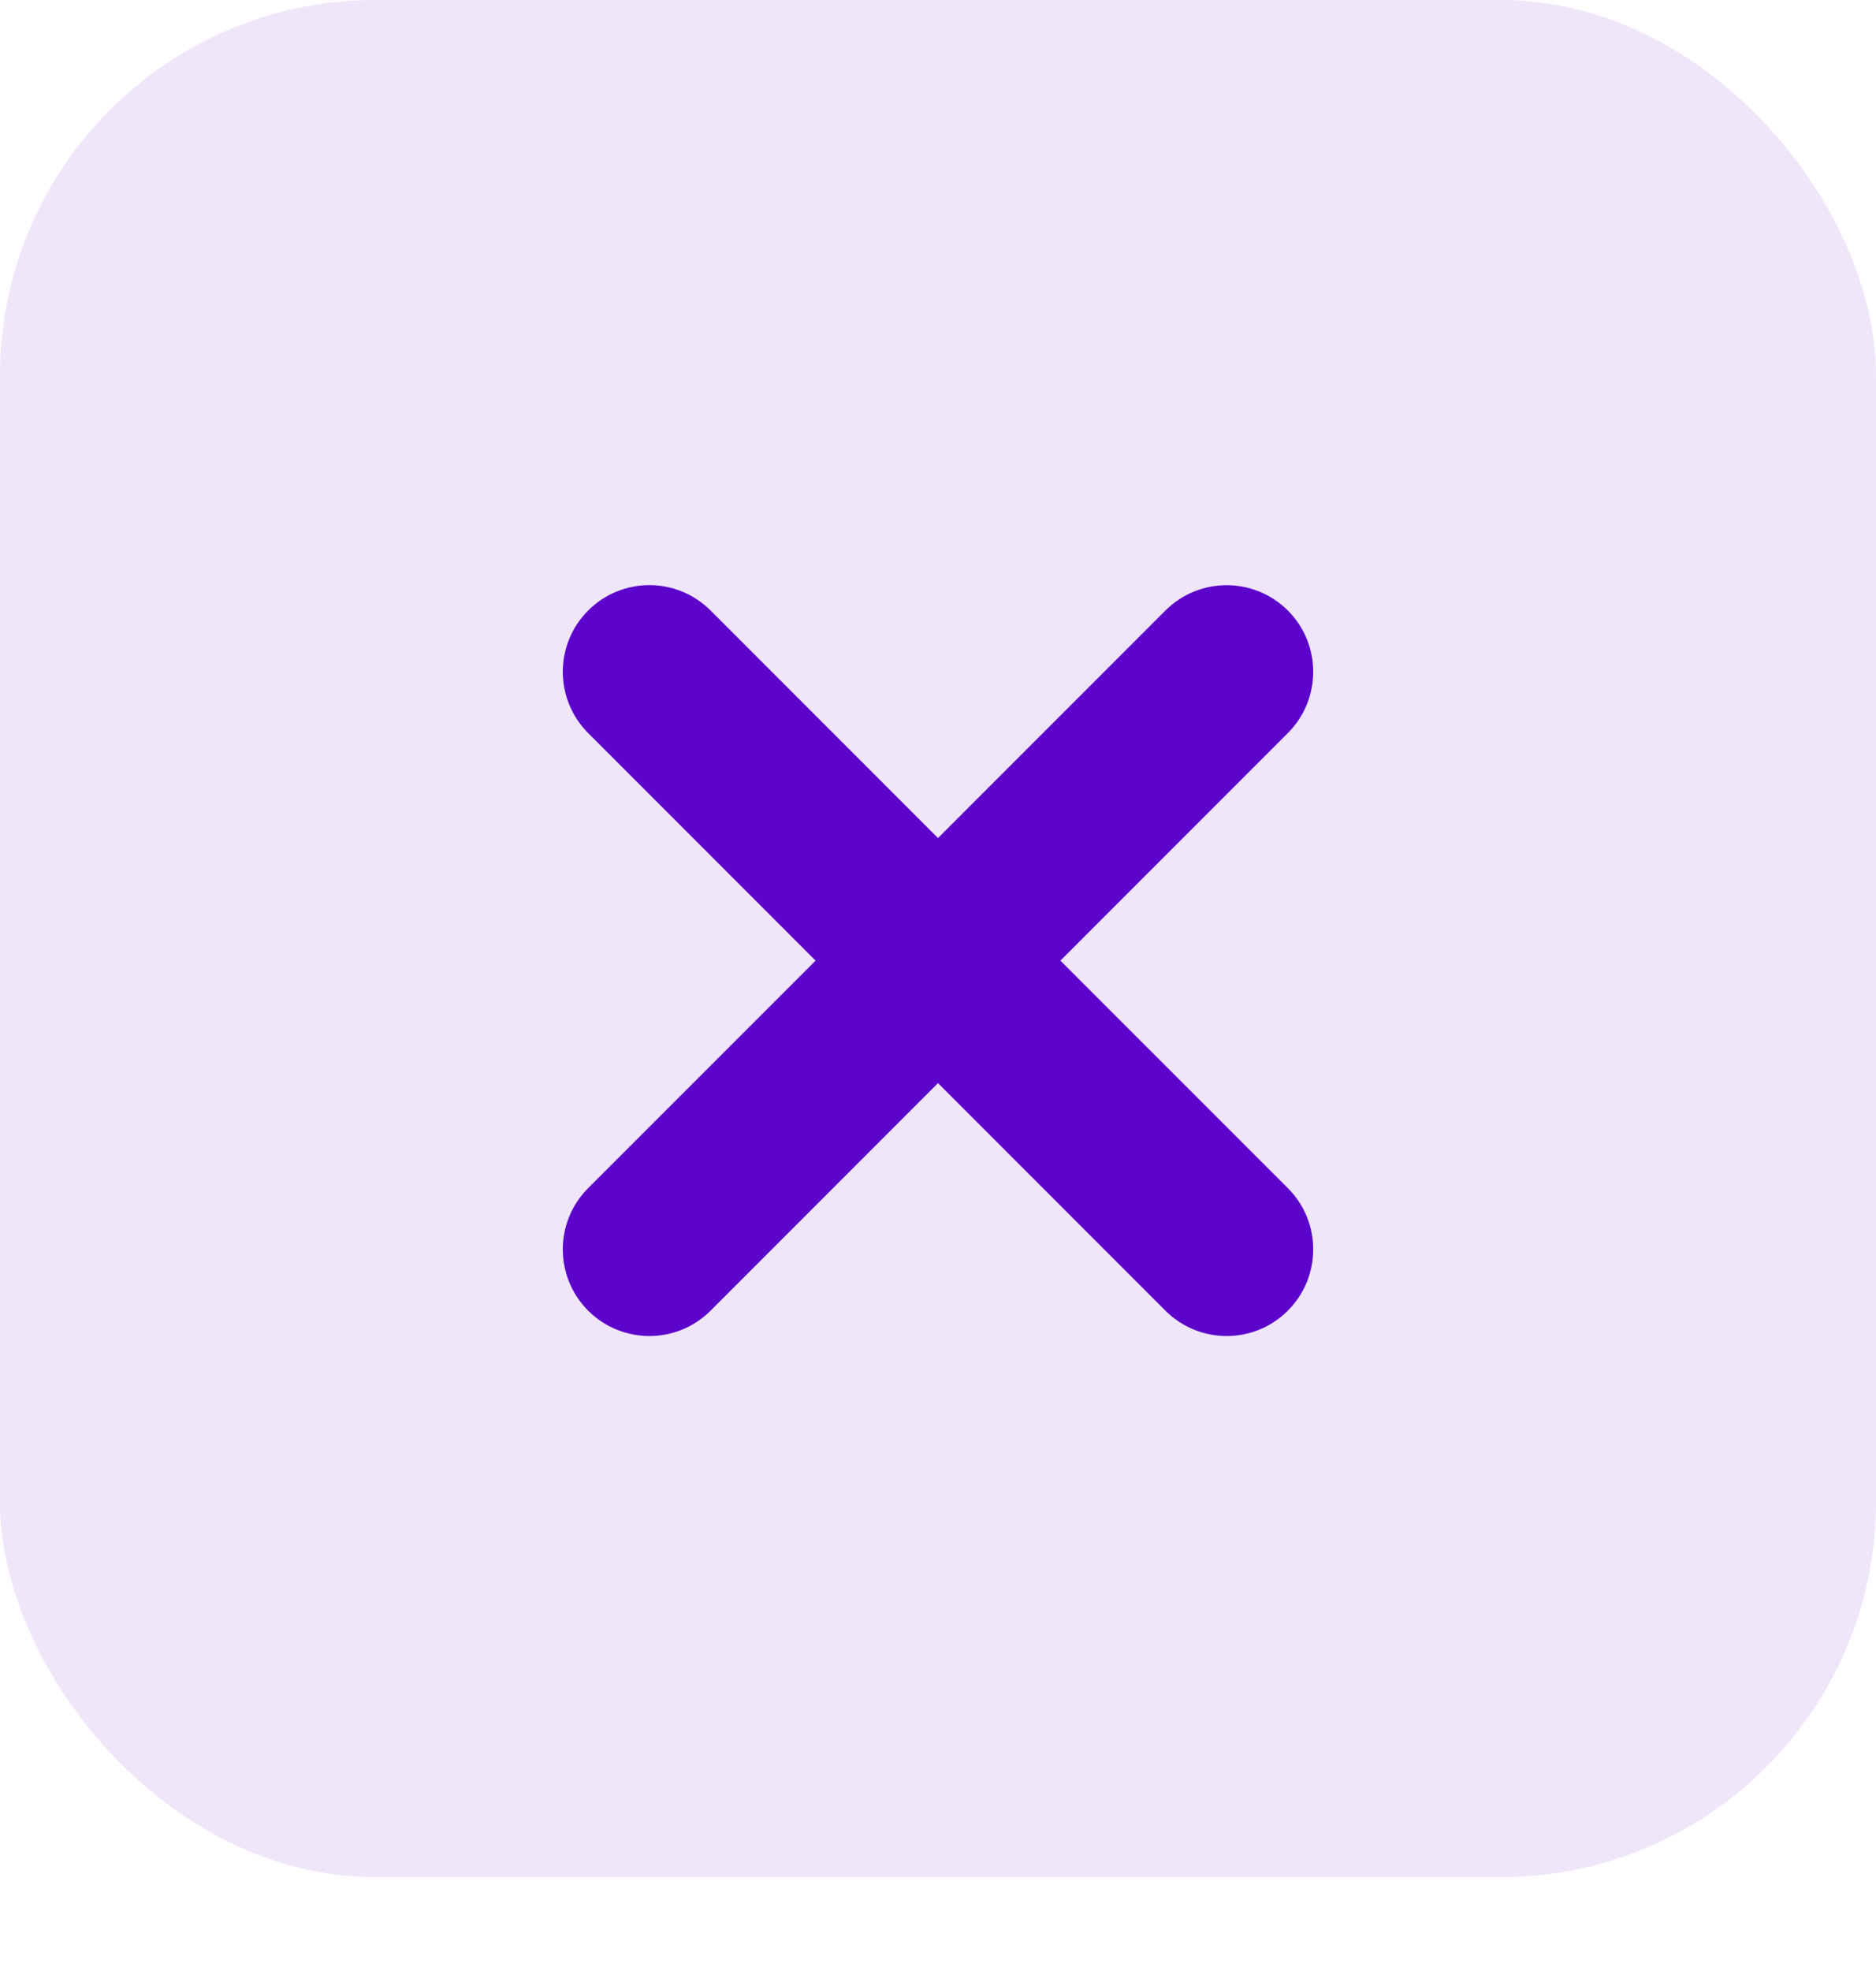 <?xml version="1.0" encoding="UTF-8"?>
<svg xmlns="http://www.w3.org/2000/svg" width="20" height="21" viewBox="0 0 20 21" fill="none">
  <rect width="20" height="20" rx="4" fill="#5C03CC" fill-opacity="0.1"></rect>
  <path d="M7.576 6.505C7.215 6.144 6.631 6.144 6.27 6.505C5.91 6.865 5.91 7.45 6.27 7.81L8.695 10.235L6.27 12.659C5.91 13.019 5.91 13.604 6.27 13.964C6.631 14.325 7.215 14.325 7.576 13.964L10 11.54L12.424 13.964C12.785 14.325 13.369 14.325 13.73 13.964C14.09 13.604 14.09 13.019 13.73 12.659L11.305 10.235L13.73 7.81C14.09 7.45 14.09 6.865 13.73 6.505C13.369 6.145 12.785 6.145 12.424 6.505L10 8.929L7.576 6.505Z" fill="#5C03CC"></path>
</svg>
